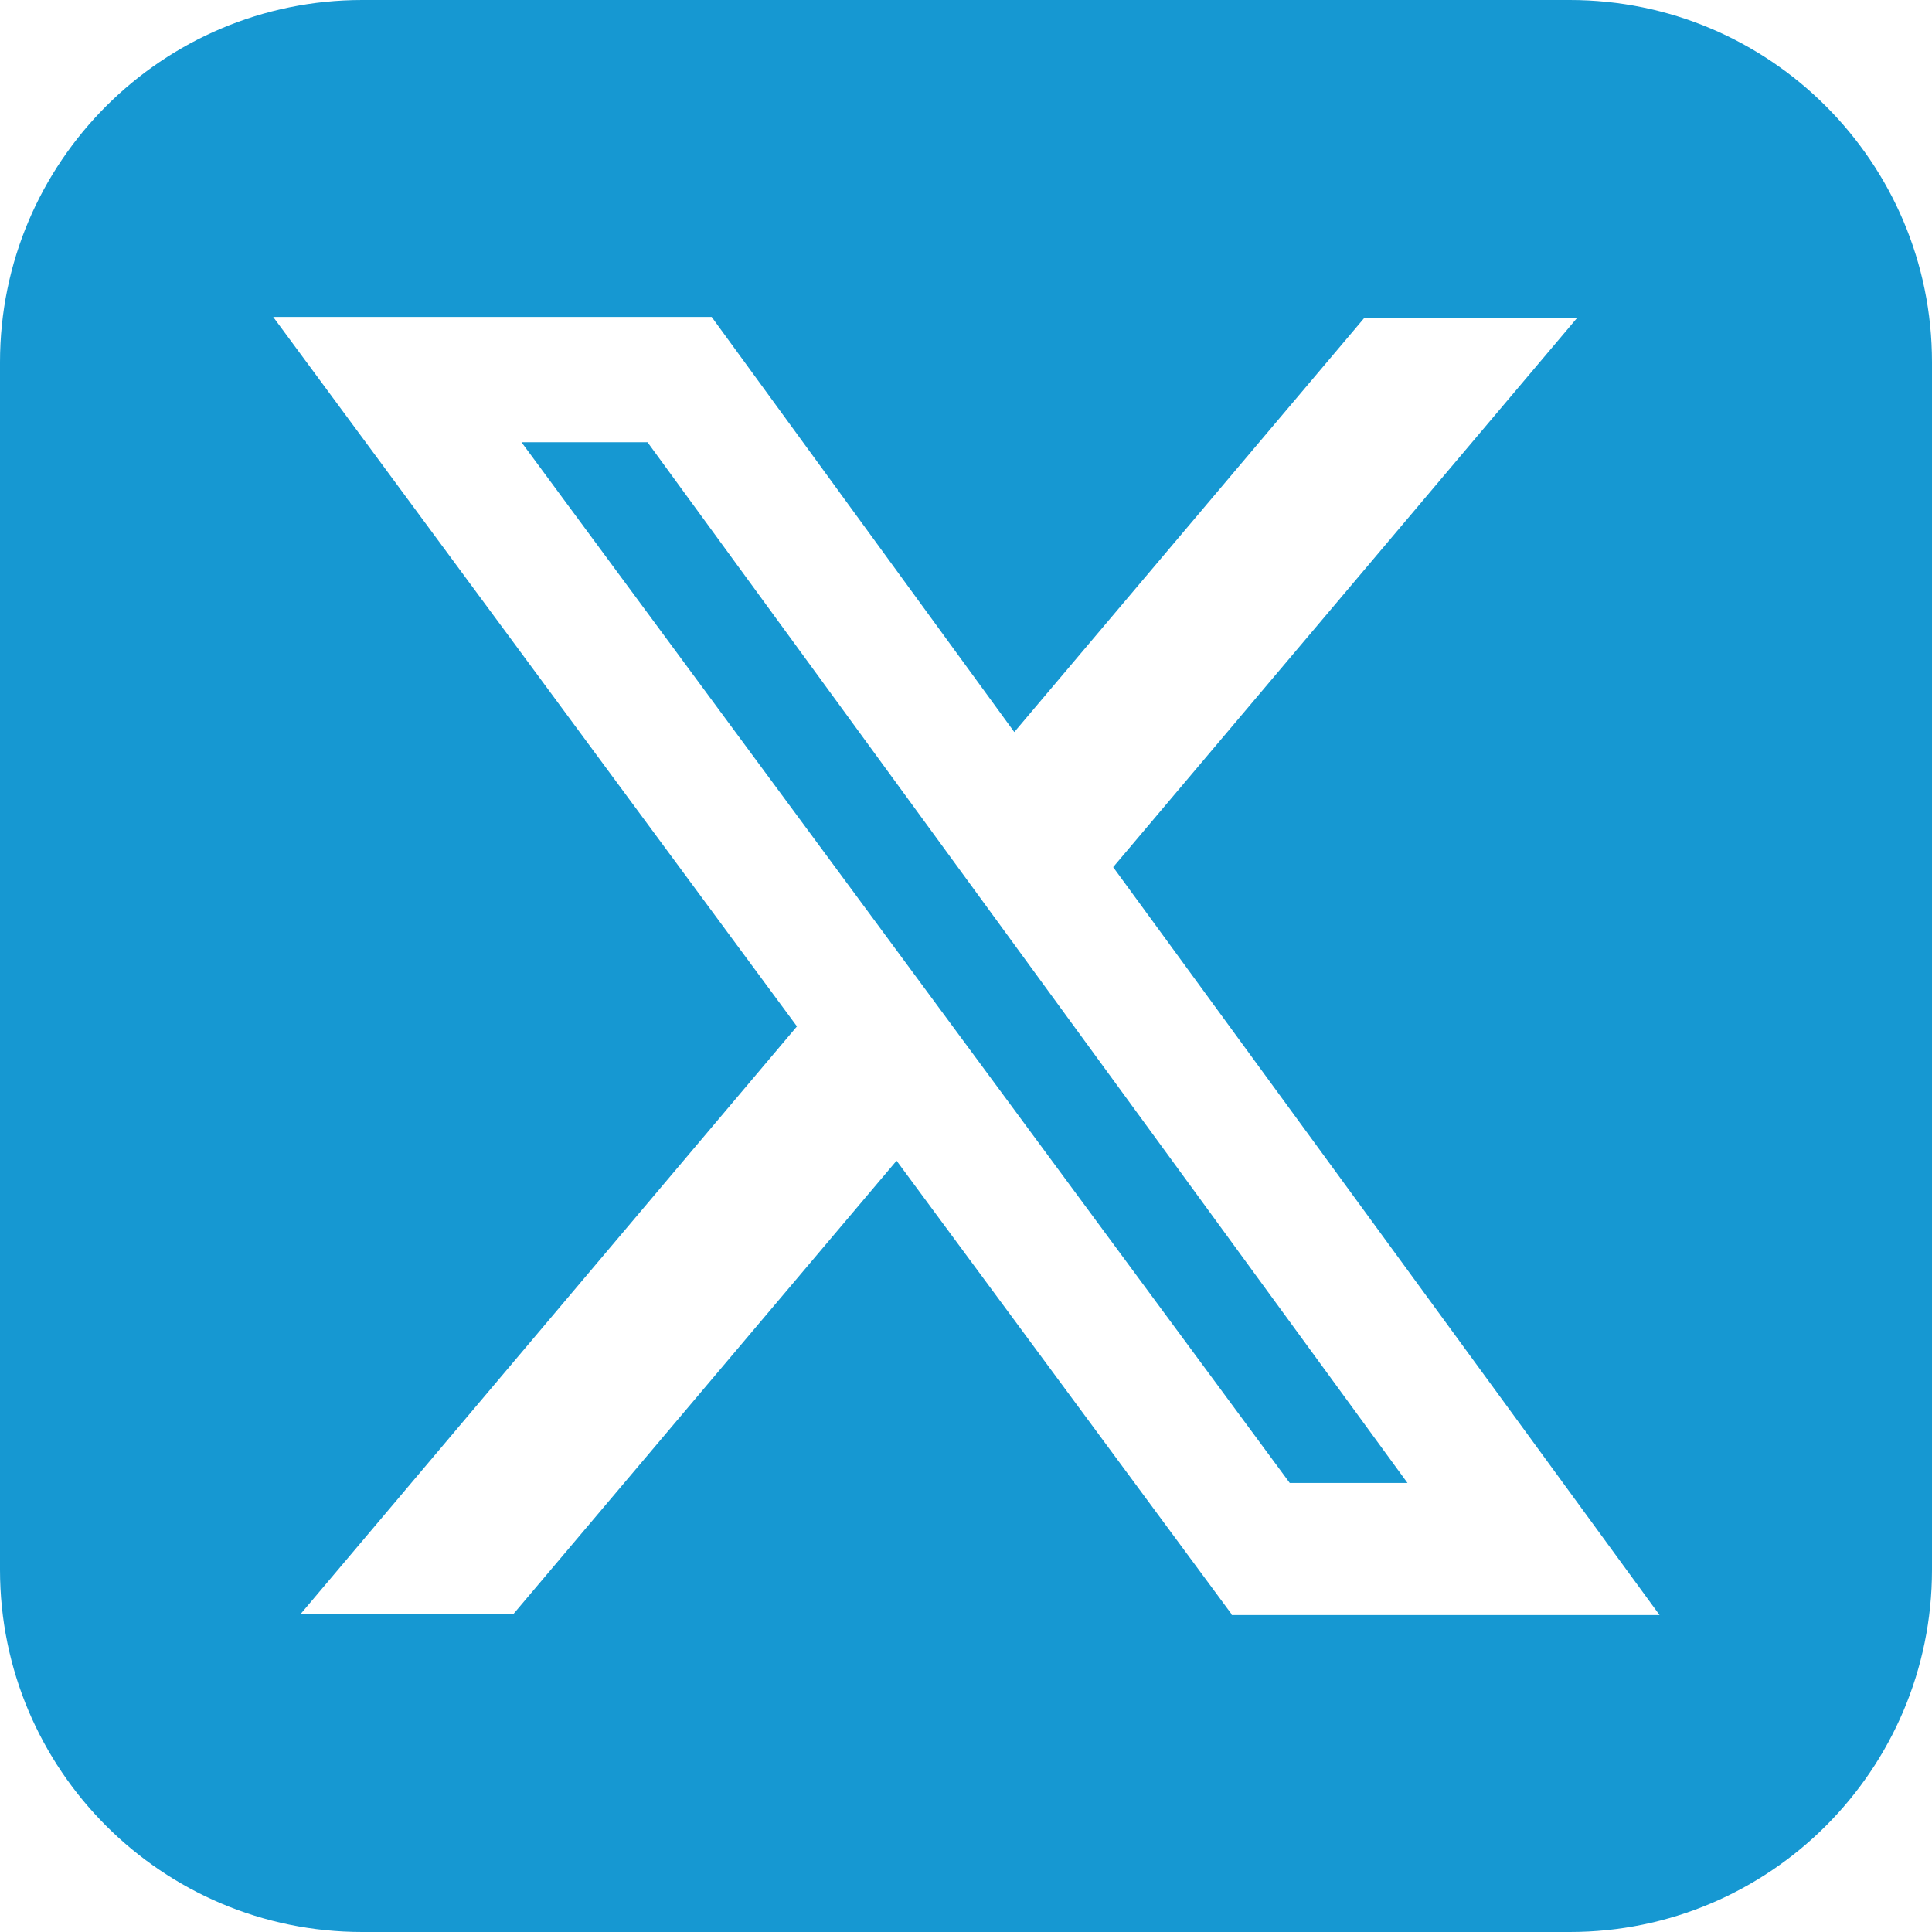 <?xml version="1.0" encoding="utf-8"?>
<!-- Generator: Adobe Illustrator 28.1.0, SVG Export Plug-In . SVG Version: 6.00 Build 0)  -->
<svg version="1.1" id="Layer_1" xmlns="http://www.w3.org/2000/svg" xmlns:xlink="http://www.w3.org/1999/xlink" x="0px" y="0px"
	 viewBox="0 0 256 256" style="enable-background:new 0 0 256 256;" xml:space="preserve">
<style type="text/css">
	.st0{fill:#1698D2;}
</style>
<g>
	<polygon class="st0" points="69.1,58.6 170.9,196.5 186.5,196.5 85.8,58.6 	"/>
	<path class="st0" d="M208,0H48C21.5,0,0,21.5,0,48v160c0,26.5,21.5,48,48,48h160c26.5,0,48-21.5,48-48V48C256,21.5,234.5,0,208,0z
		 M163.2,213.9l-44.4-60.1L68,213.9H39.8l65.8-77.9l-69.4-94h58.1L134.4,97l46.4-54.9H209l-61.5,72.8l72.4,99.1H163.2z"/>
</g>
</svg>

